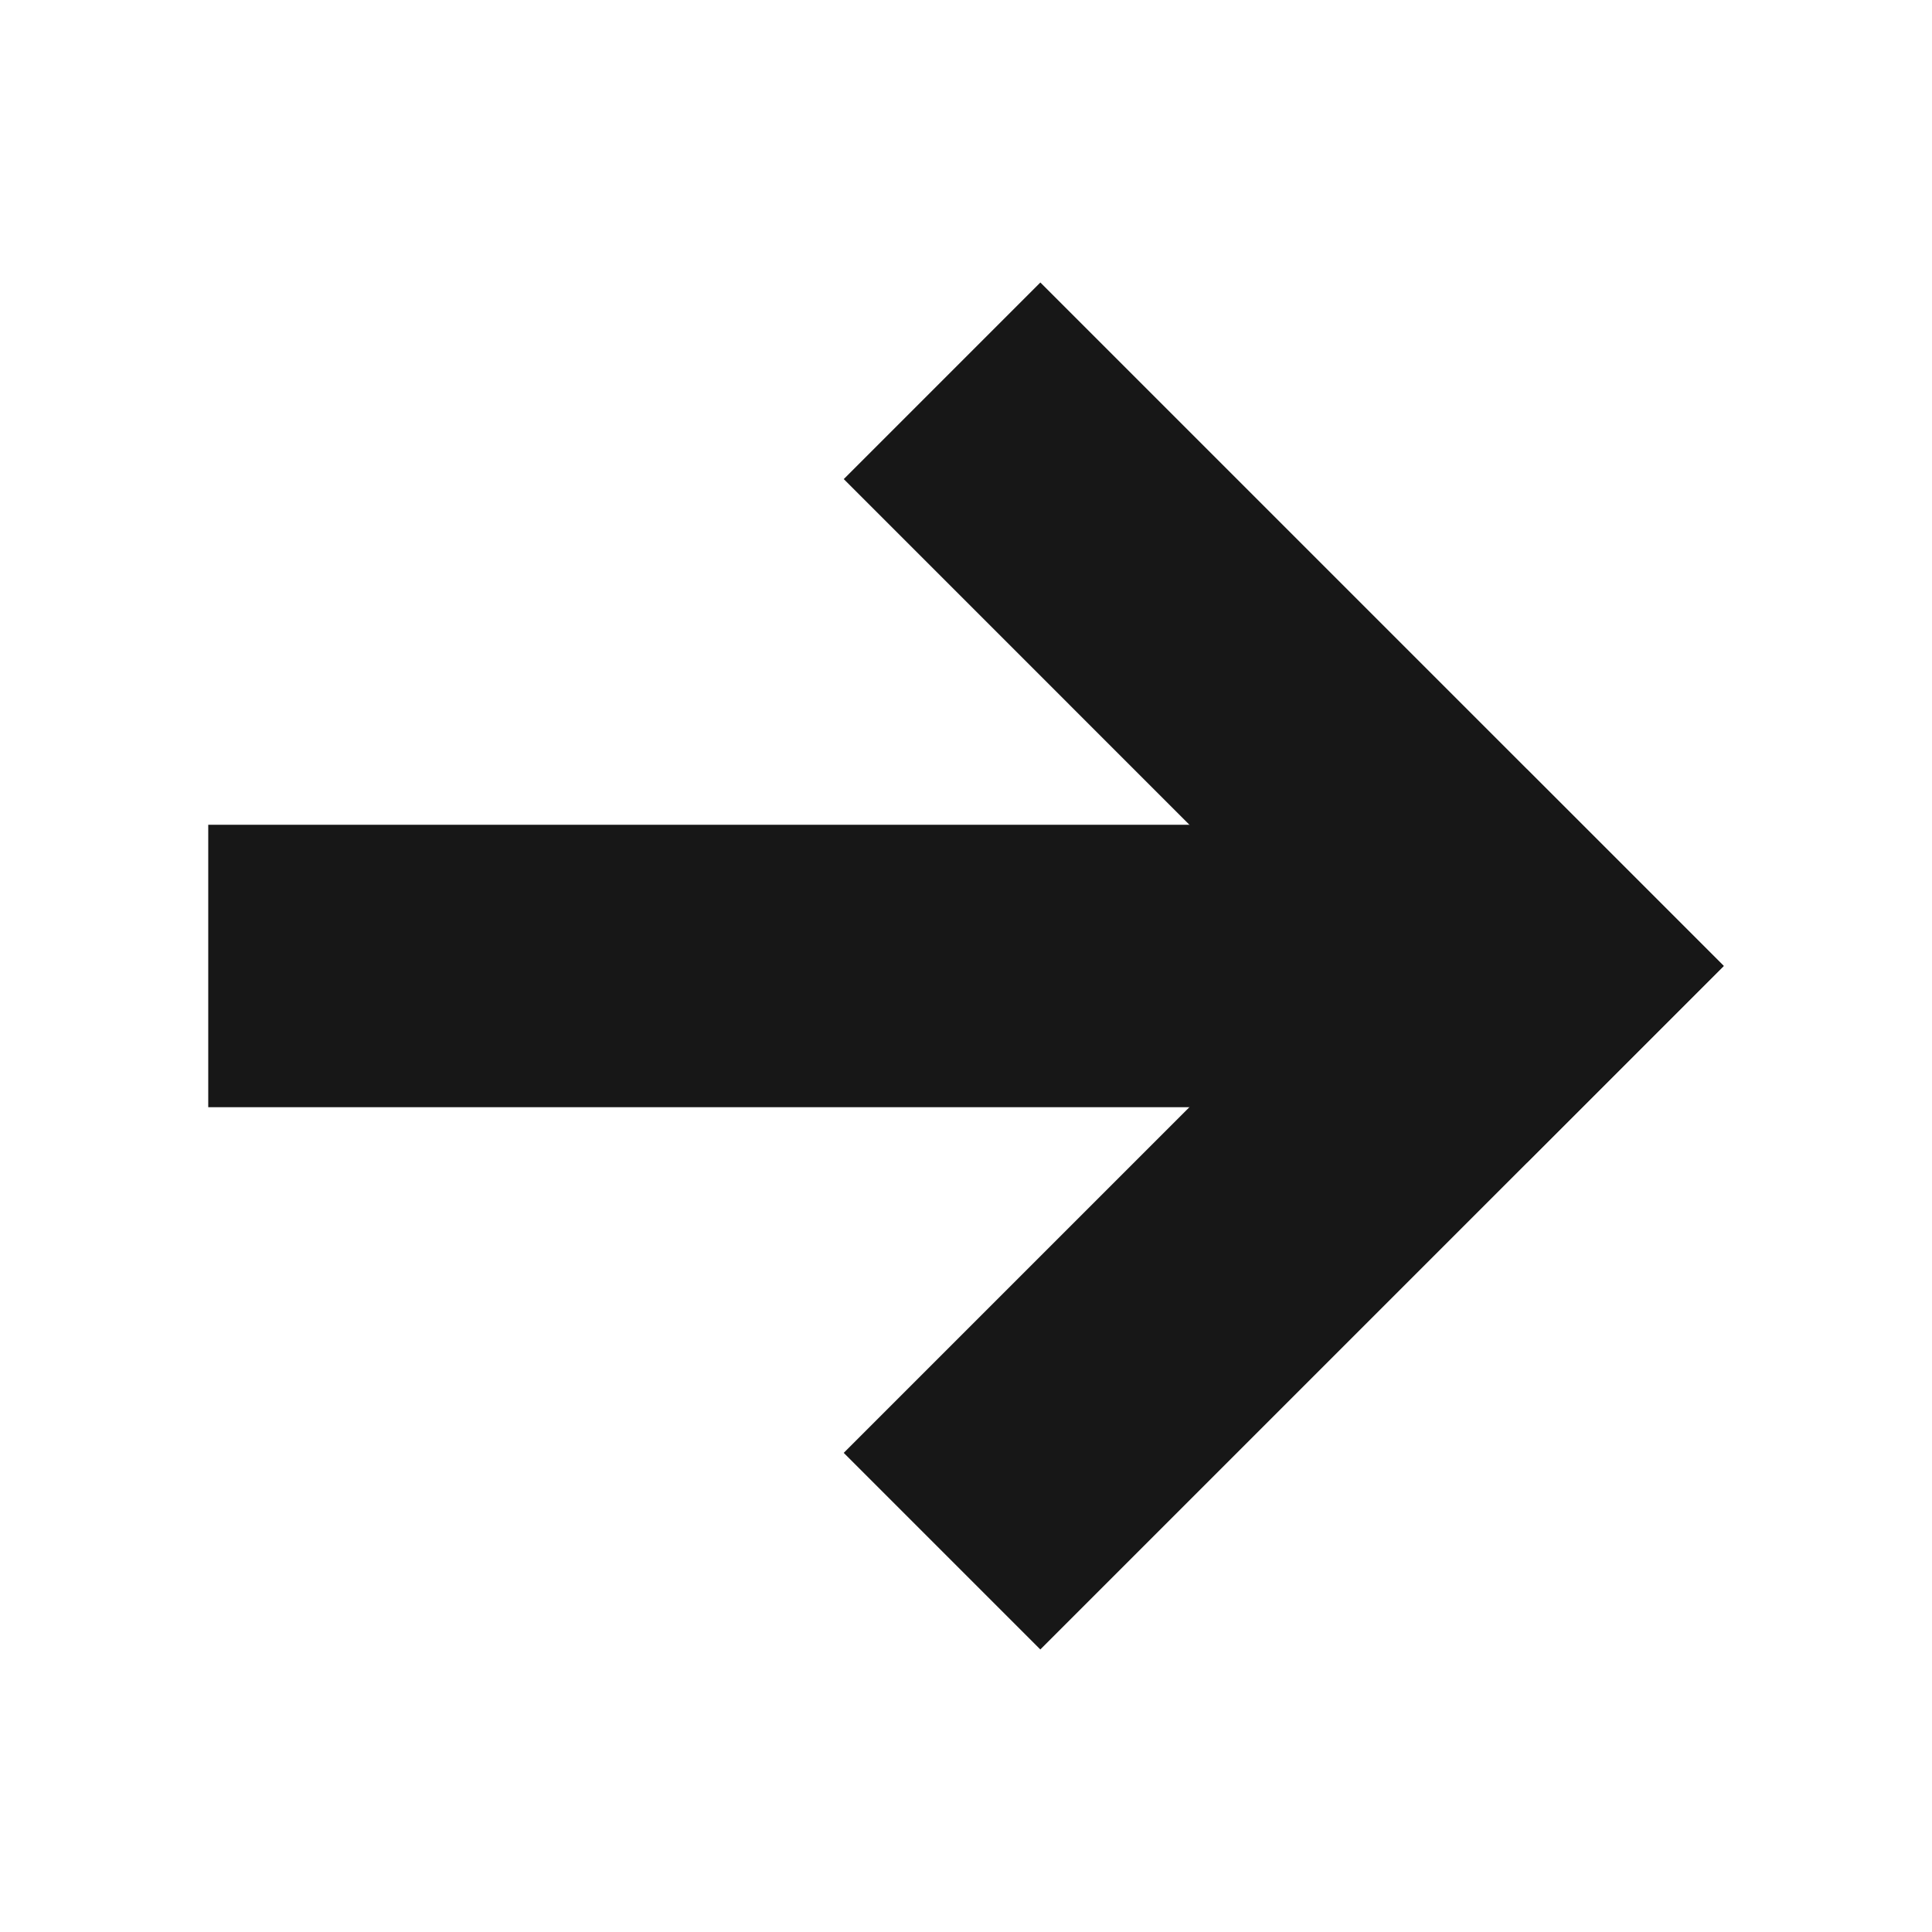 <?xml version="1.0" encoding="UTF-8"?> <svg xmlns="http://www.w3.org/2000/svg" width="80" height="80" viewBox="0 0 80 80" fill="none"> <path d="M60.233 34.152H8.623V45.847H60.233V34.152Z" fill="#171717"></path> <path d="M71.377 39.995L43.079 11.697L34.938 19.838L63.235 48.136L71.377 39.995Z" fill="#171717"></path> <path d="M63.234 31.863L34.937 60.16L43.078 68.301L71.375 40.004L63.234 31.863Z" fill="#171717"></path> </svg> 